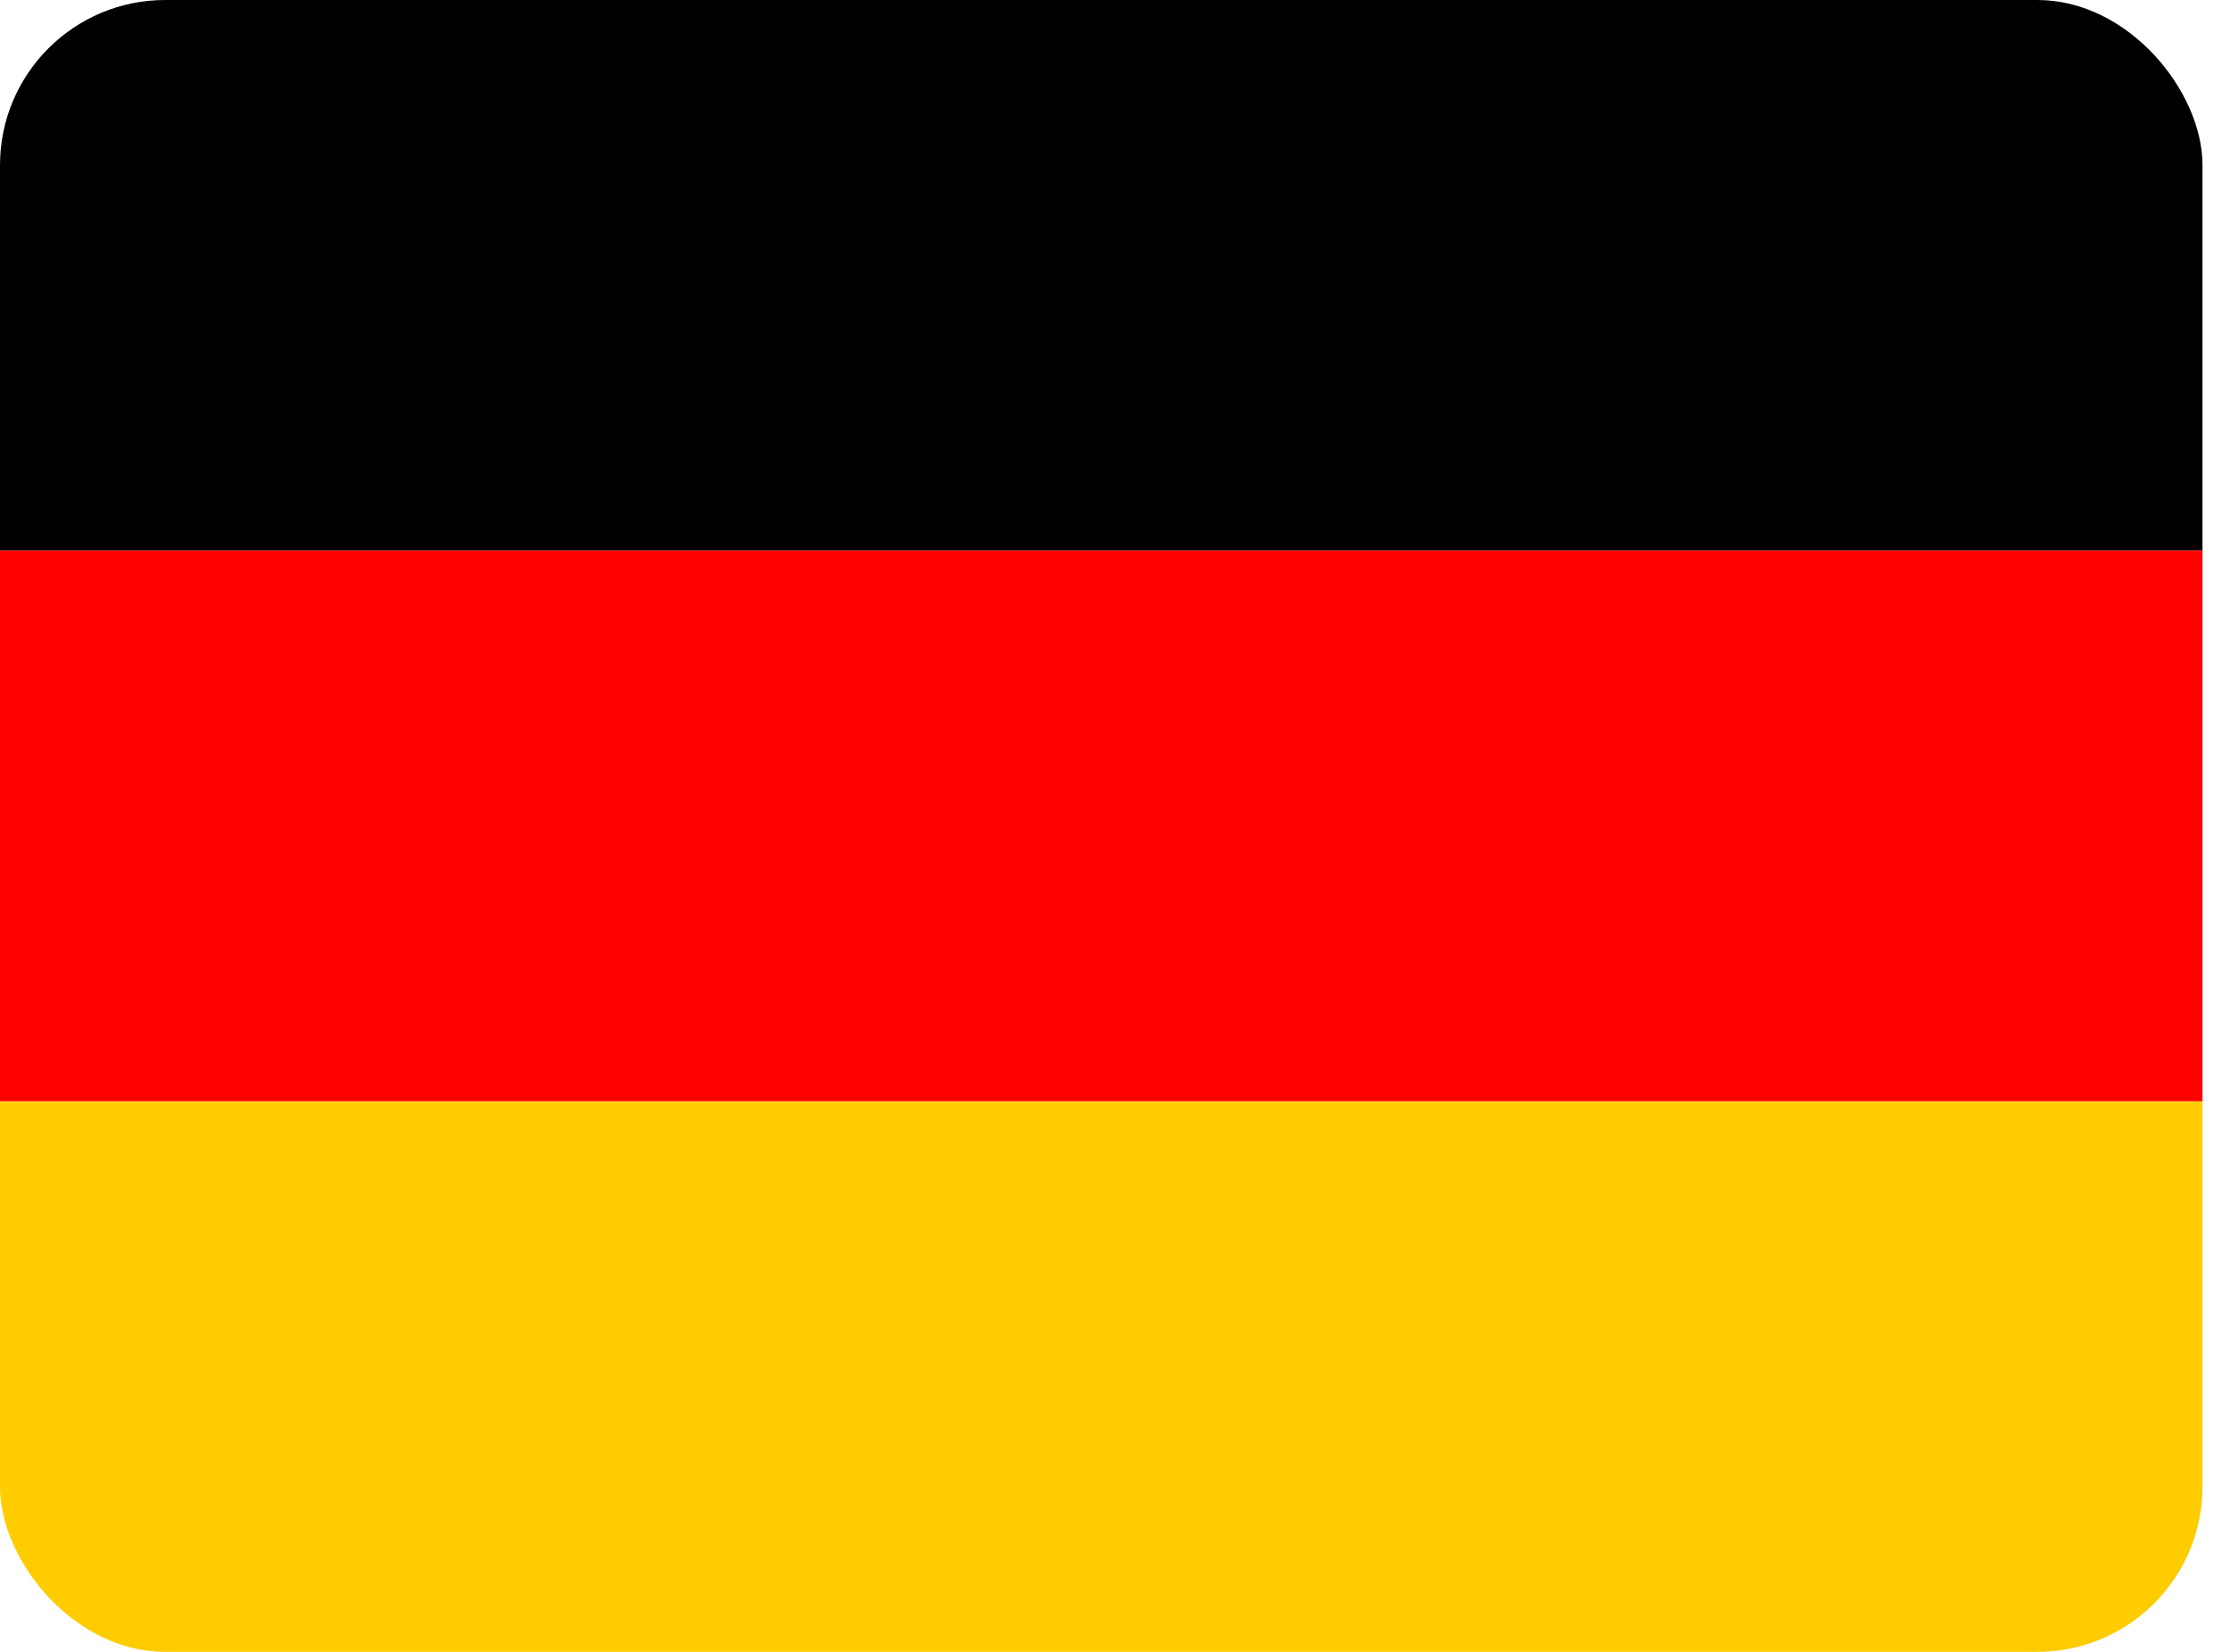 <svg width="27" height="20" viewBox="0 0 27 20" fill="none" xmlns="http://www.w3.org/2000/svg">
<g clip-path="url(#clip0_11_85)">
<path d="M1.90735e-05 13.333H26.667V20H1.90735e-05V13.333Z" fill="#FFCC00"/>
<path d="M0 0H26.667V6.667H0V0Z" fill="#000001"/>
<path d="M1.90735e-05 6.667H26.667V13.333H1.90735e-05V6.667Z" fill="#FF0000"/>
</g>
<defs>
<clipPath id="clip0_11_85">
<rect width="26.667" height="20" rx="2" fill="white"/>
</clipPath>
</defs>
</svg>
